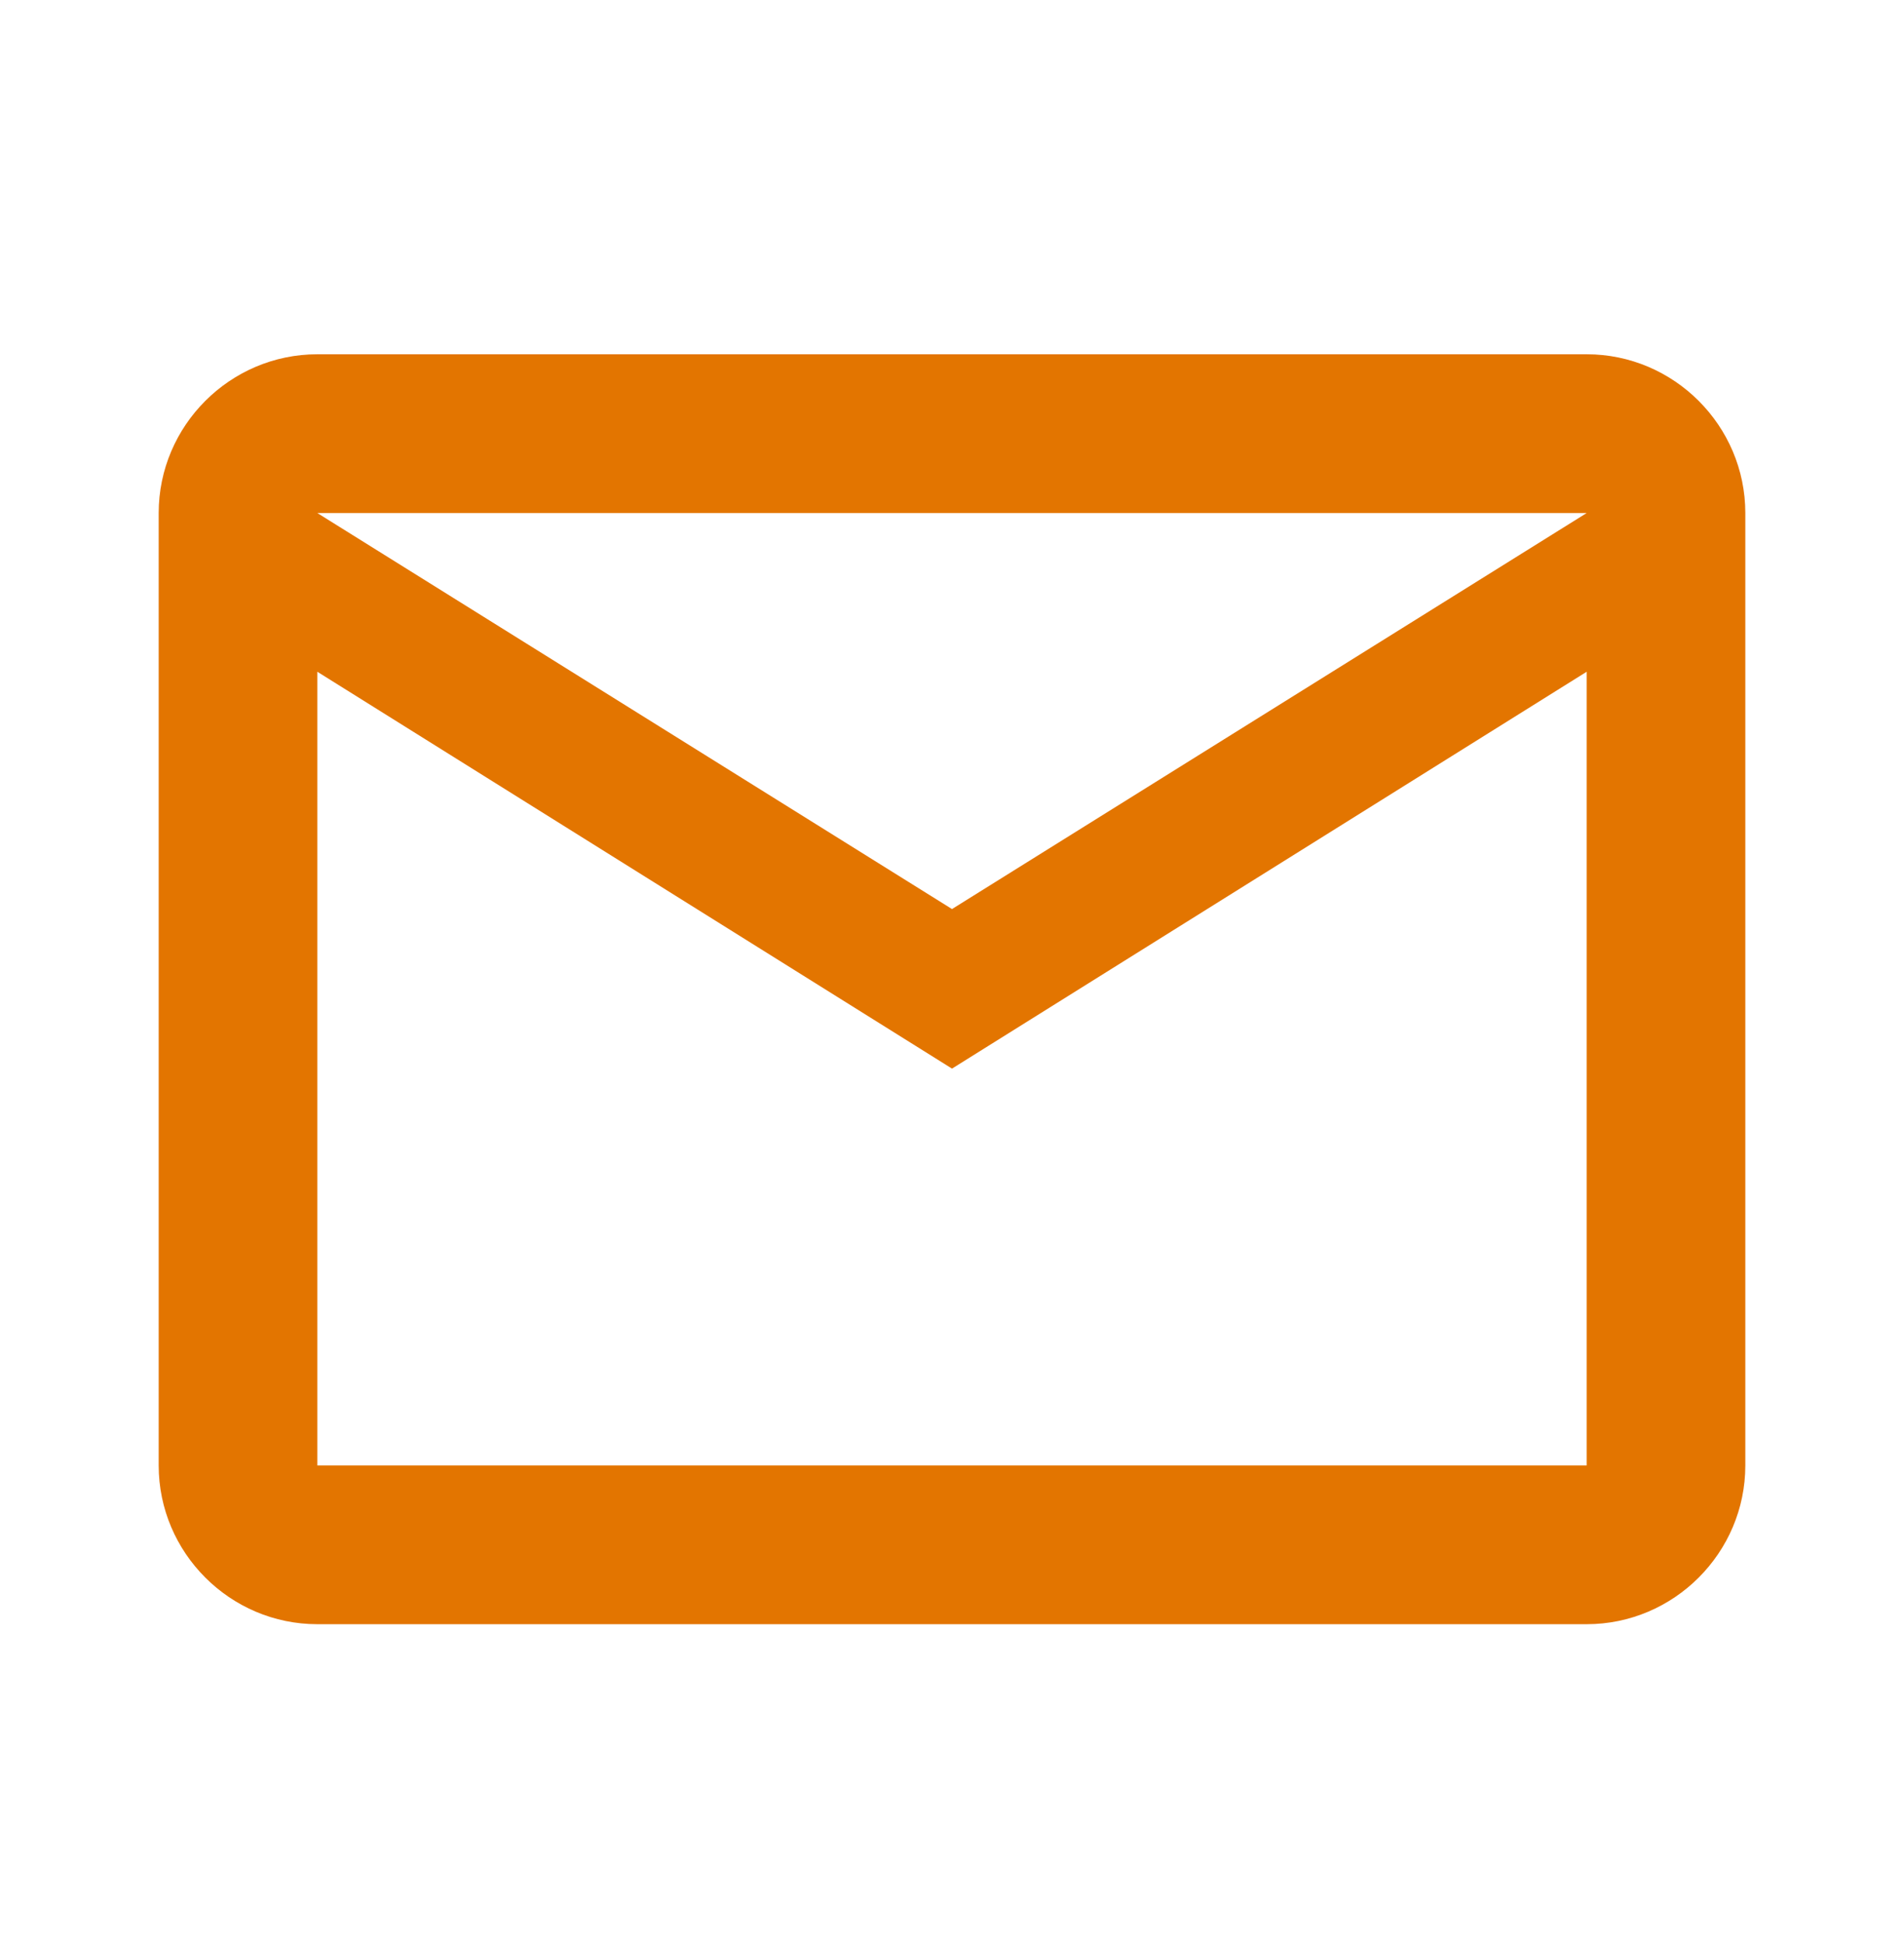 <svg width="50" height="51" viewBox="0 0 50 51" fill="none" xmlns="http://www.w3.org/2000/svg">
<g id="Email" clip-path="url(#clip0_1140_22340)">
<path id="Vector" d="M45.833 13.466C45.833 11.174 43.958 9.299 41.667 9.299H8.333C6.042 9.299 4.167 11.174 4.167 13.466V38.465C4.167 40.757 6.042 42.632 8.333 42.632H41.667C43.958 42.632 45.833 40.757 45.833 38.465V13.466ZM41.667 13.466L25 23.861L8.333 13.466H41.667ZM41.667 38.465H8.333V17.632L25 28.049L41.667 17.632V38.465Z" fill="#E37500"/>
</g>
<defs>
<clipPath id="clip0_1140_22340">
<rect width="50" height="50" fill="white" transform="translate(0 0.965)"/>
</clipPath>
</defs>
</svg>
